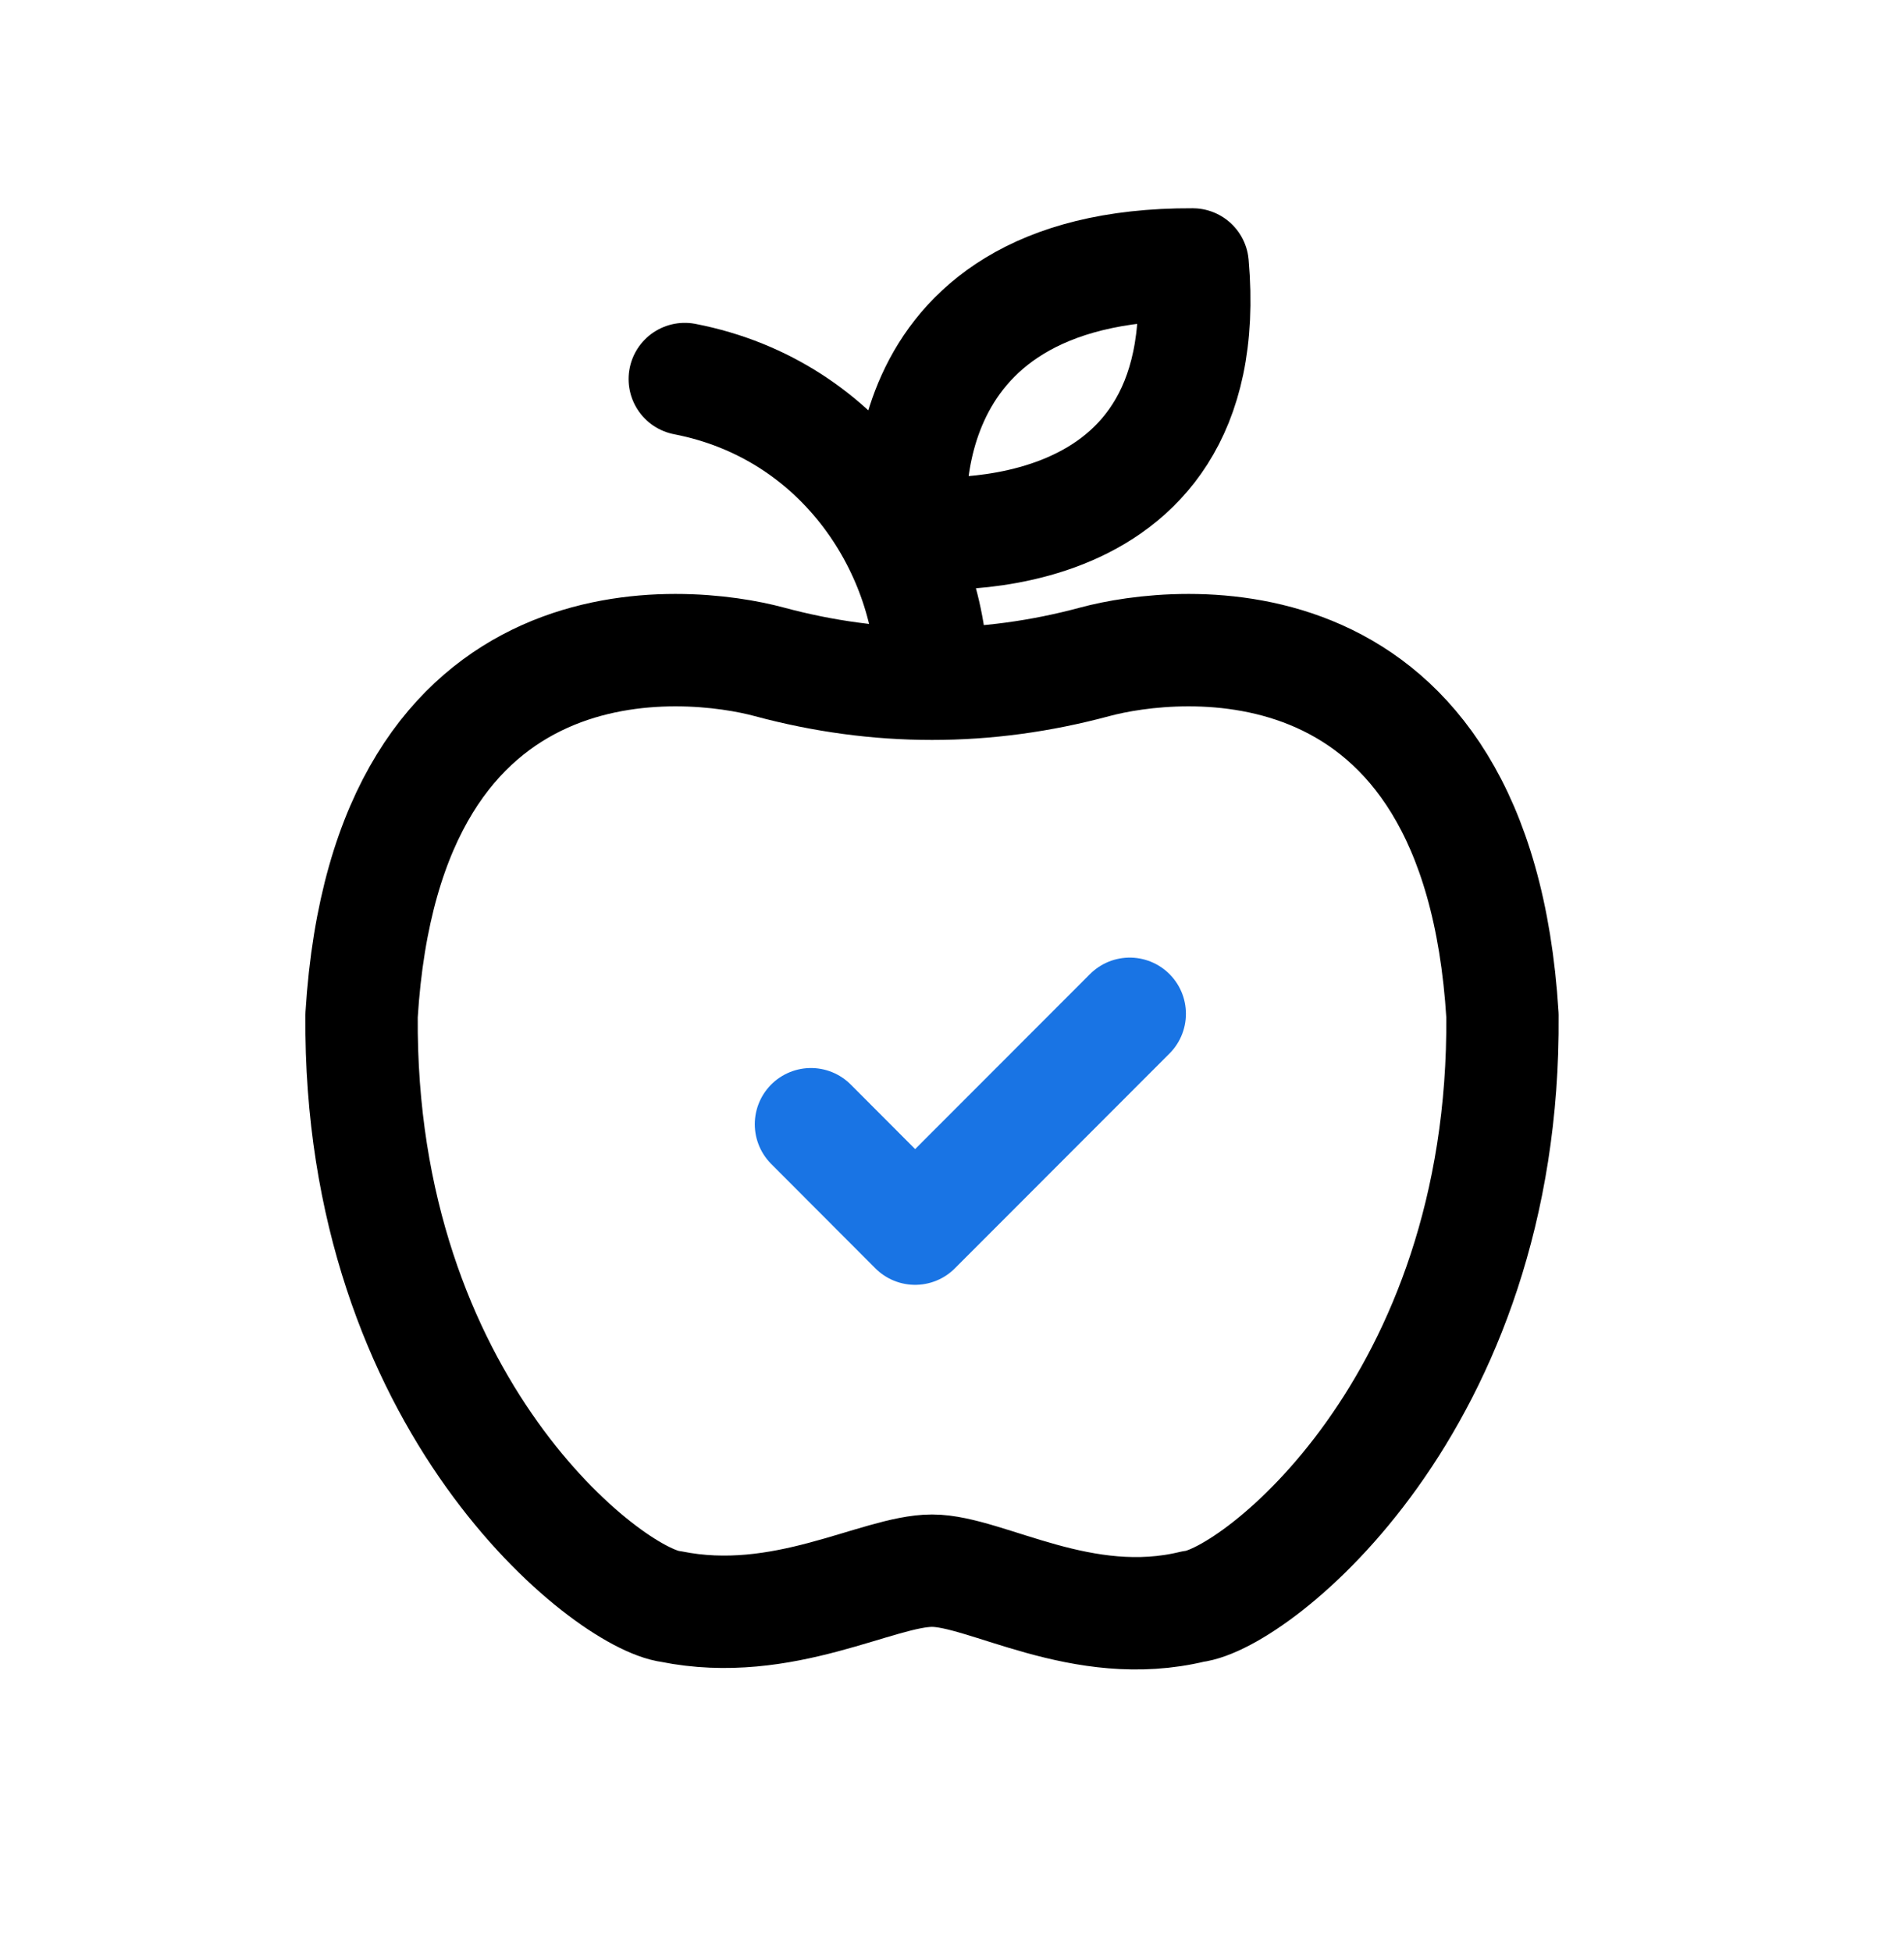 <svg xmlns="http://www.w3.org/2000/svg" width="201" height="206" viewBox="0 0 201 206" fill="none"><path d="M85.611 118.634L96.607 129.651L119.264 106.981" stroke="#1974E4" stroke-width="11.861" stroke-linecap="round" stroke-linejoin="round"></path><path d="M38.17 107.145C40.847 63.784 72.752 67.554 81.207 69.839C92.662 72.924 104.119 72.924 115.574 69.839C124.037 67.554 155.934 63.784 158.611 107.145C158.95 148.32 132.43 168.815 125.945 169.531C114.258 172.378 104.103 165.746 98.395 165.746C92.678 165.746 82.661 171.932 70.837 169.531C64.274 168.731 37.839 148.32 38.17 107.145Z" stroke="black" stroke-width="11.861" stroke-linecap="round" stroke-linejoin="round"></path><path d="M98.394 71.72C98.394 58.418 89.193 43.278 72.29 40" stroke="black" stroke-width="11.861" stroke-linecap="round" stroke-linejoin="round"></path><path d="M96.246 56.173C96.246 56.173 92.329 27.777 125.904 27.908C128.72 59.889 96.246 56.173 96.246 56.173Z" stroke="black" stroke-width="11.861" stroke-linecap="round" stroke-linejoin="round"></path></svg>